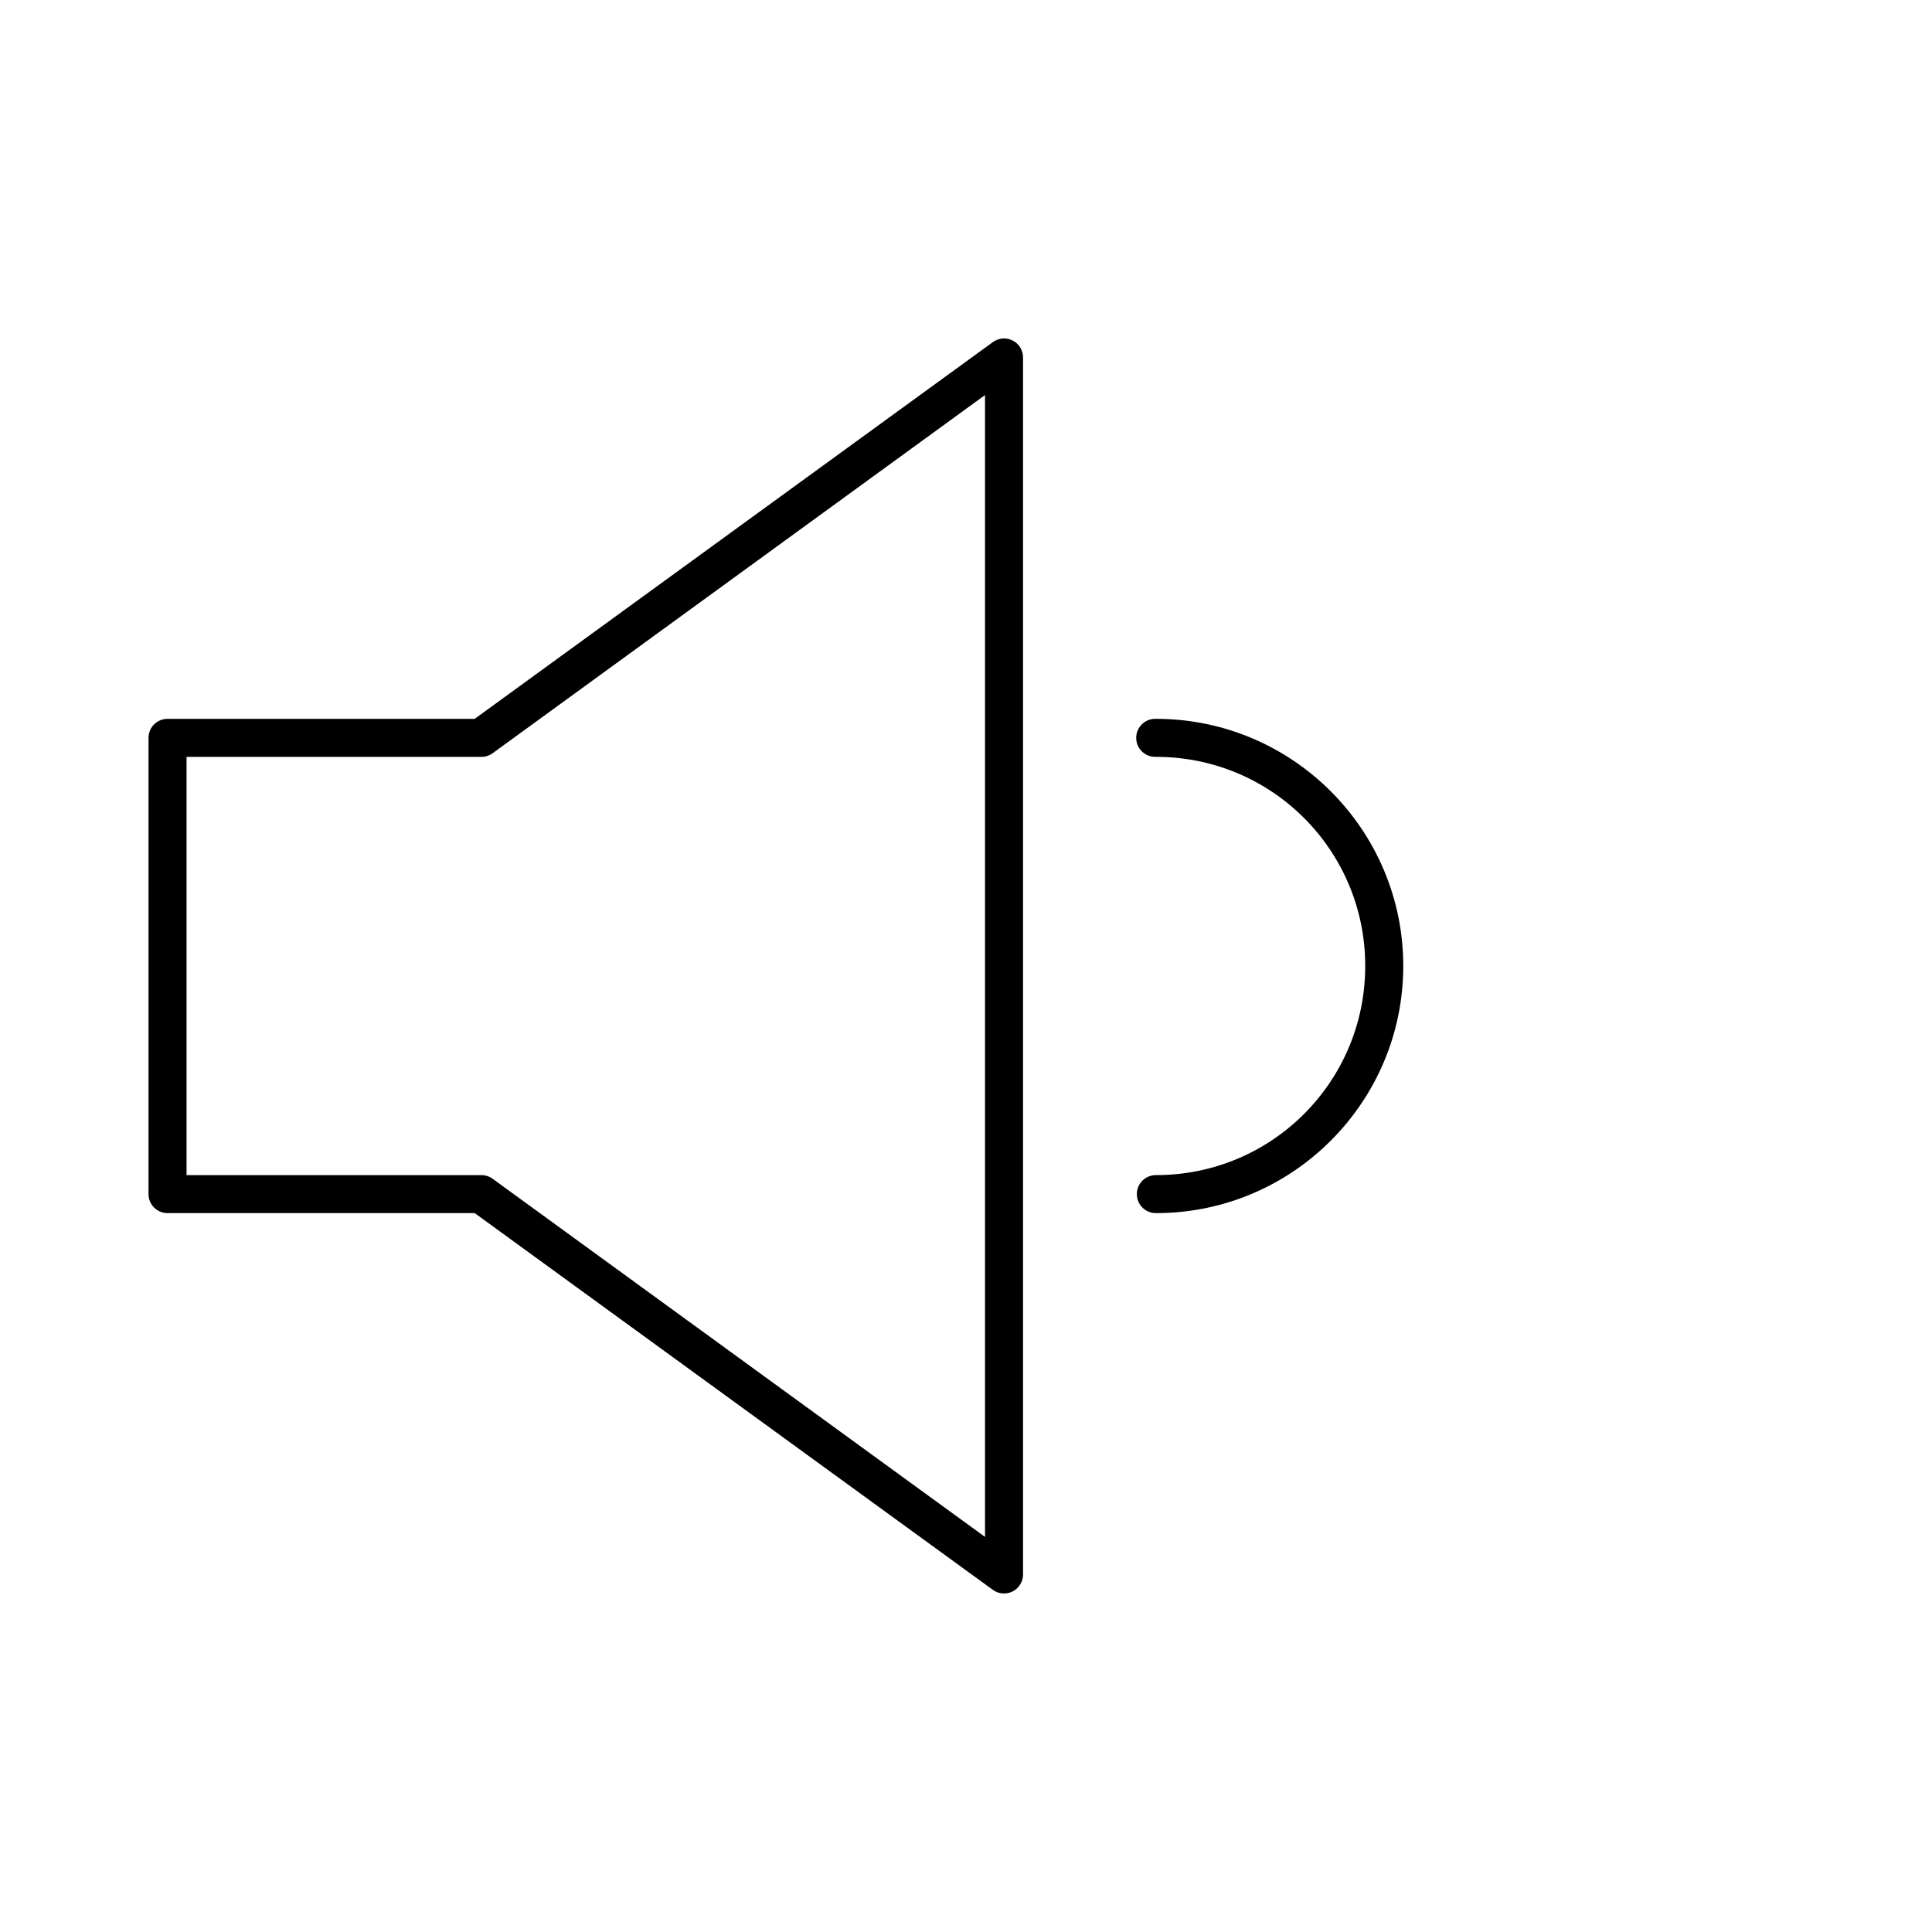 <?xml version="1.0" encoding="UTF-8"?>
<!-- Uploaded to: ICON Repo, www.svgrepo.com, Generator: ICON Repo Mixer Tools -->
<svg fill="#000000" width="800px" height="800px" version="1.1" viewBox="144 144 512 512" xmlns="http://www.w3.org/2000/svg">
 <path d="m409.45 233.74c-0.855 0.105-1.668 0.434-2.363 0.945l-137.29 99.816h-81.398c-2.781 0-5.039 2.254-5.039 5.039v120.91c0 2.781 2.258 5.035 5.039 5.035h81.398l137.29 99.82c1.535 1.133 3.582 1.301 5.281 0.434 1.699-0.867 2.766-2.621 2.75-4.527v-322.44c0.012-1.453-0.605-2.84-1.691-3.809-1.086-0.965-2.535-1.414-3.977-1.23zm-4.41 14.957v302.6l-130.52-94.934c-0.871-0.625-1.922-0.957-2.992-0.945h-78.09v-110.84h78.09c1.07 0.012 2.121-0.316 2.992-0.941zm44.871 85.805c-2.781 0.129-4.93 2.492-4.801 5.273 0.129 2.781 2.492 4.934 5.273 4.801 30.668 0 55.418 24.754 55.418 55.422 0 30.664-24.75 55.418-55.418 55.418-1.348-0.02-2.648 0.504-3.609 1.449-0.961 0.949-1.5 2.238-1.5 3.59 0 1.348 0.539 2.641 1.5 3.586 0.961 0.949 2.262 1.469 3.609 1.449 36.113 0 65.496-29.383 65.496-65.492 0-36.113-29.383-65.496-65.496-65.496-0.156-0.008-0.312-0.008-0.473 0z"/>
</svg>